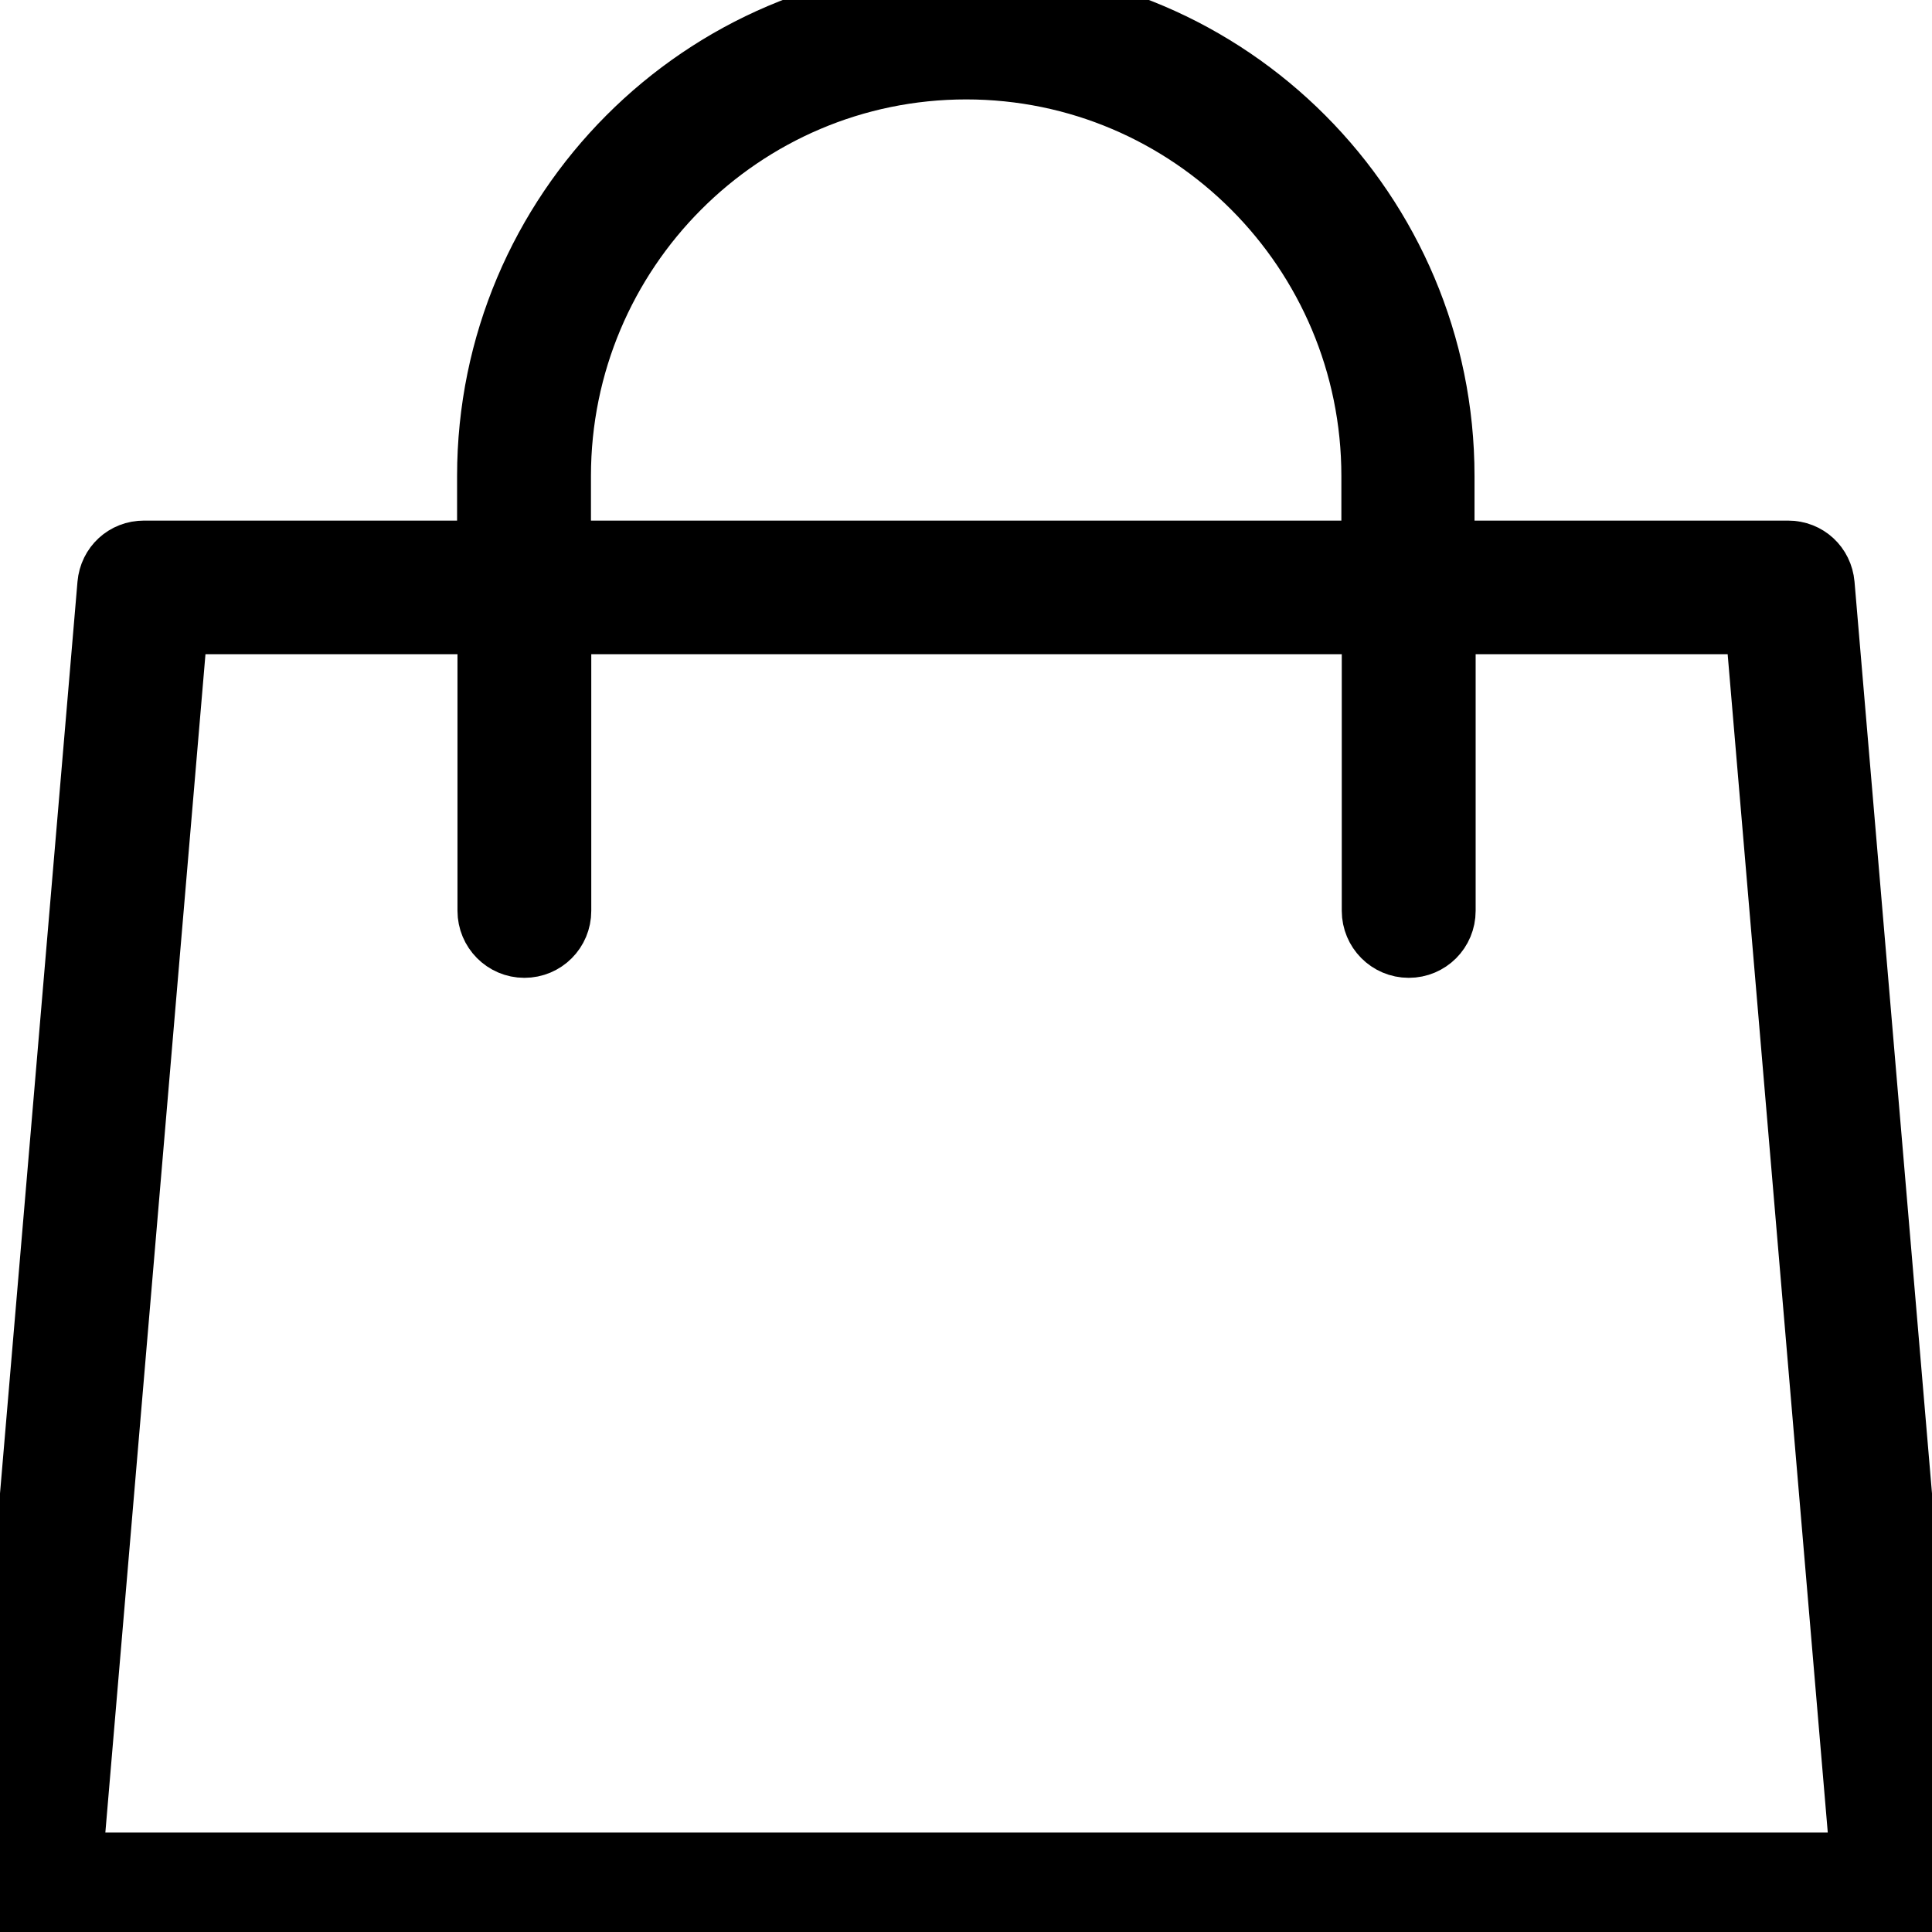 <?xml version="1.0" encoding="UTF-8"?>
<svg width="24px" height="24px" viewBox="0 0 24 24" version="1.1" xmlns="http://www.w3.org/2000/svg" xmlns:xlink="http://www.w3.org/1999/xlink">
    <title>03F1D0EF-2312-4F1B-AAAD-7A8176A7B030</title>
    <g id="PAGES" stroke="none" stroke-width="1" fill="none" fill-rule="evenodd">
        <g id="MENU-SERVICES" transform="translate(-1748, -29)" fill="#000000" stroke="#000000" stroke-width="0.85">
            <g id="Group" transform="translate(1748, 18)">
                <g id="Group-3" transform="translate(0, 11)">
                    <path d="M2.162,7.702 L6.108,7.702 L6.108,11.315 C6.108,11.537 6.288,11.722 6.514,11.722 C6.74,11.722 6.92,11.541 6.92,11.315 L6.92,7.702 L17.093,7.702 L17.093,11.315 C17.093,11.537 17.273,11.722 17.5,11.722 C17.726,11.722 17.906,11.541 17.906,11.315 L17.906,7.702 L21.852,7.702 L23.168,23.19 L0.846,23.19 L2.162,7.702 Z M6.916,5.914 C6.916,3.098 9.196,0.81 12.002,0.81 C14.809,0.81 17.088,3.098 17.088,5.914 L17.088,6.892 L6.916,6.892 L6.916,5.914 Z M0.403,24 L23.597,24 C23.708,24 23.818,23.953 23.892,23.87 C23.971,23.787 24.008,23.676 23.999,23.56 L22.614,7.262 C22.595,7.049 22.425,6.892 22.212,6.892 L17.892,6.892 L17.892,5.914 C17.892,2.654 15.247,0 11.998,0 C8.748,0 6.103,2.654 6.103,5.914 L6.103,6.892 L1.788,6.892 C1.575,6.892 1.405,7.049 1.386,7.262 L0.001,23.56 C-0.008,23.671 0.029,23.787 0.108,23.87 C0.186,23.953 0.292,24 0.403,24 L0.403,24 Z" id="Fill-1"></path>
                </g>
            </g>
        </g>
    </g>
</svg>